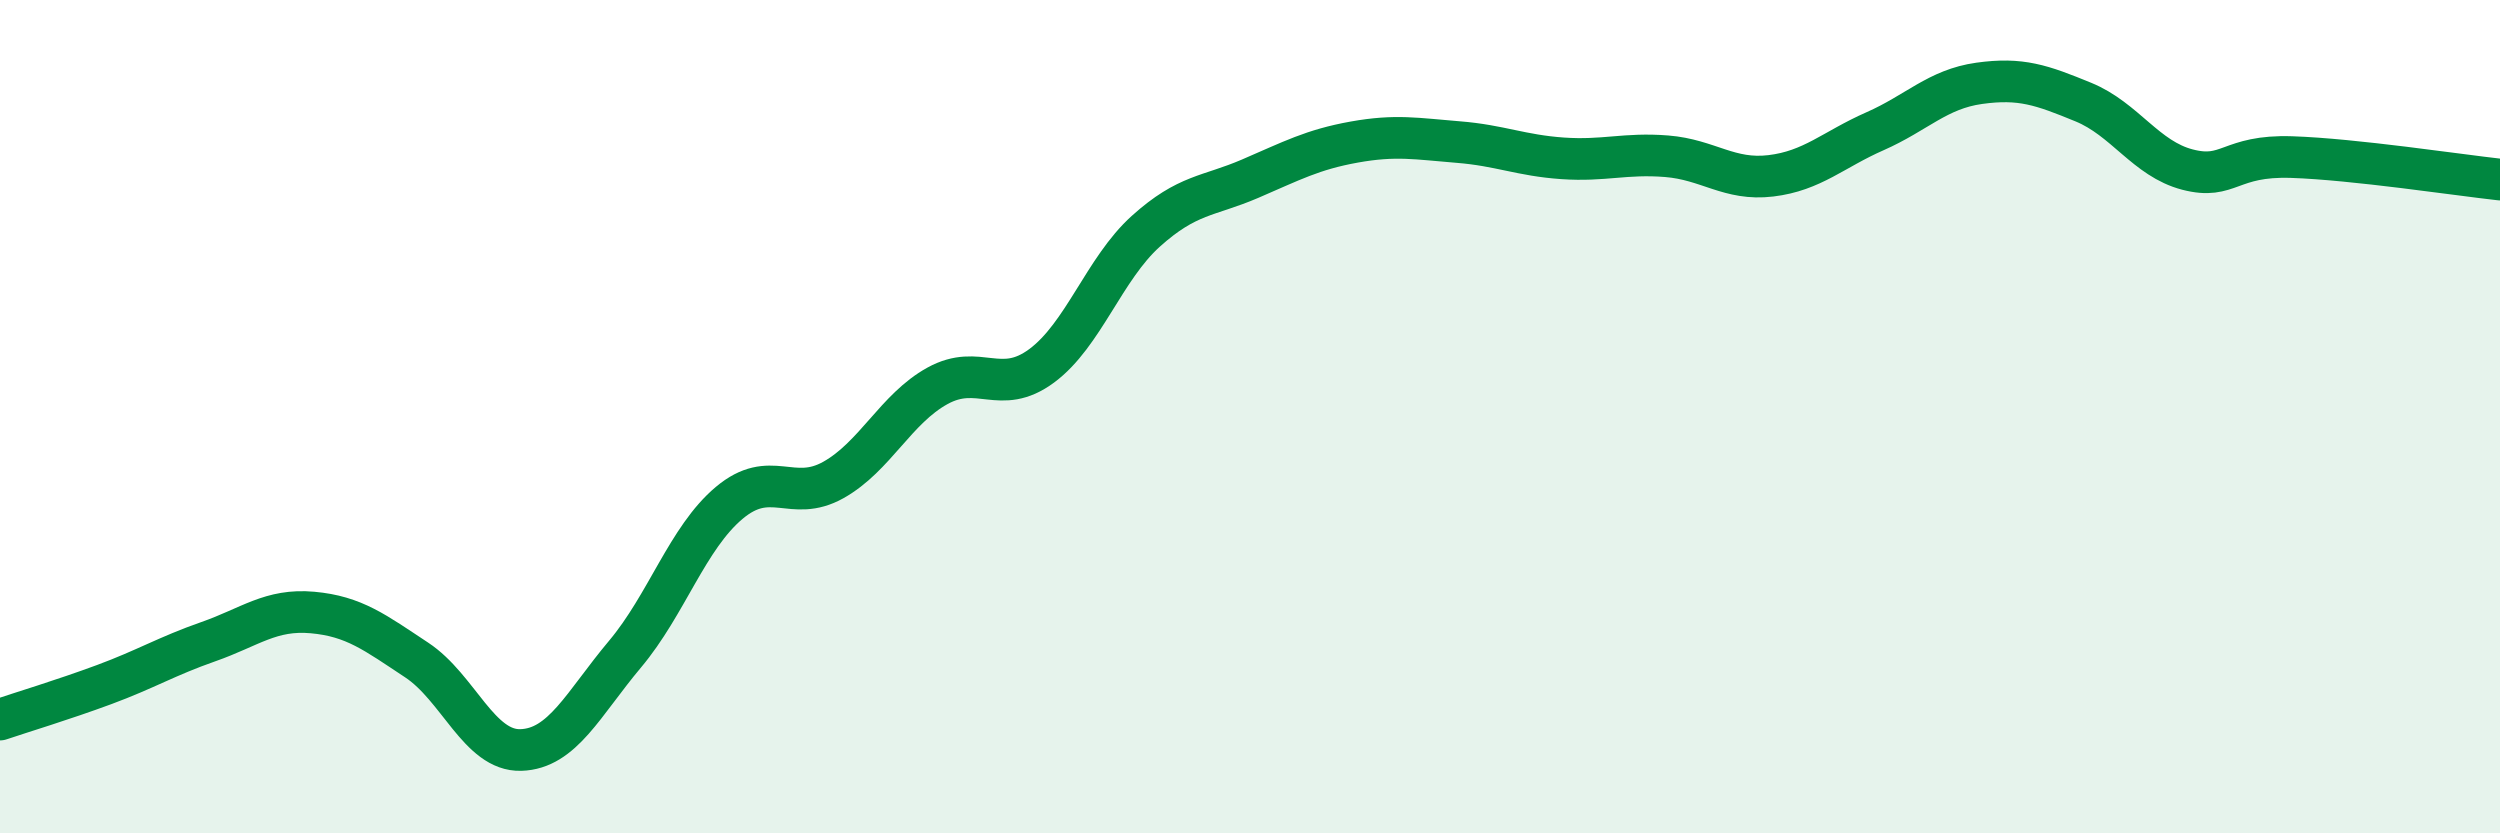 
    <svg width="60" height="20" viewBox="0 0 60 20" xmlns="http://www.w3.org/2000/svg">
      <path
        d="M 0,17.27 C 0.5,17.1 1.5,16.8 2.5,16.43 C 3.5,16.06 4,15.75 5,15.4 C 6,15.05 6.5,14.61 7.5,14.7 C 8.5,14.79 9,15.18 10,15.84 C 11,16.5 11.5,18.03 12.5,18 C 13.5,17.97 14,16.89 15,15.7 C 16,14.51 16.5,12.91 17.5,12.07 C 18.5,11.23 19,12.08 20,11.52 C 21,10.96 21.5,9.81 22.5,9.26 C 23.5,8.71 24,9.52 25,8.78 C 26,8.04 26.5,6.45 27.5,5.55 C 28.5,4.65 29,4.72 30,4.29 C 31,3.86 31.5,3.59 32.5,3.41 C 33.5,3.23 34,3.33 35,3.41 C 36,3.49 36.5,3.73 37.5,3.8 C 38.5,3.87 39,3.67 40,3.75 C 41,3.83 41.5,4.34 42.5,4.22 C 43.5,4.1 44,3.59 45,3.15 C 46,2.71 46.5,2.14 47.5,2 C 48.5,1.86 49,2.04 50,2.45 C 51,2.86 51.5,3.81 52.5,4.07 C 53.5,4.33 53.5,3.72 55,3.77 C 56.5,3.82 59,4.2 60,4.31L60 20L0 20Z"
        fill="#008740"
        opacity="0.1"
        stroke-linecap="round"
        stroke-linejoin="round"
      />
      <path
        d="M 0,17.27 C 0.5,17.1 1.5,16.8 2.5,16.43 C 3.5,16.06 4,15.75 5,15.4 C 6,15.05 6.5,14.61 7.5,14.7 C 8.5,14.79 9,15.18 10,15.84 C 11,16.5 11.5,18.03 12.5,18 C 13.5,17.97 14,16.89 15,15.7 C 16,14.51 16.5,12.91 17.5,12.07 C 18.5,11.23 19,12.08 20,11.52 C 21,10.96 21.5,9.81 22.5,9.26 C 23.5,8.71 24,9.52 25,8.78 C 26,8.04 26.5,6.45 27.5,5.55 C 28.5,4.65 29,4.72 30,4.29 C 31,3.86 31.5,3.59 32.5,3.41 C 33.5,3.23 34,3.33 35,3.41 C 36,3.49 36.5,3.73 37.5,3.8 C 38.5,3.87 39,3.67 40,3.75 C 41,3.83 41.5,4.34 42.5,4.22 C 43.5,4.1 44,3.59 45,3.15 C 46,2.71 46.5,2.14 47.5,2 C 48.5,1.86 49,2.04 50,2.45 C 51,2.86 51.5,3.81 52.5,4.07 C 53.5,4.33 53.5,3.72 55,3.77 C 56.5,3.82 59,4.2 60,4.31"
        stroke="#008740"
        stroke-width="1"
        fill="none"
        stroke-linecap="round"
        stroke-linejoin="round"
      />
    </svg>
  